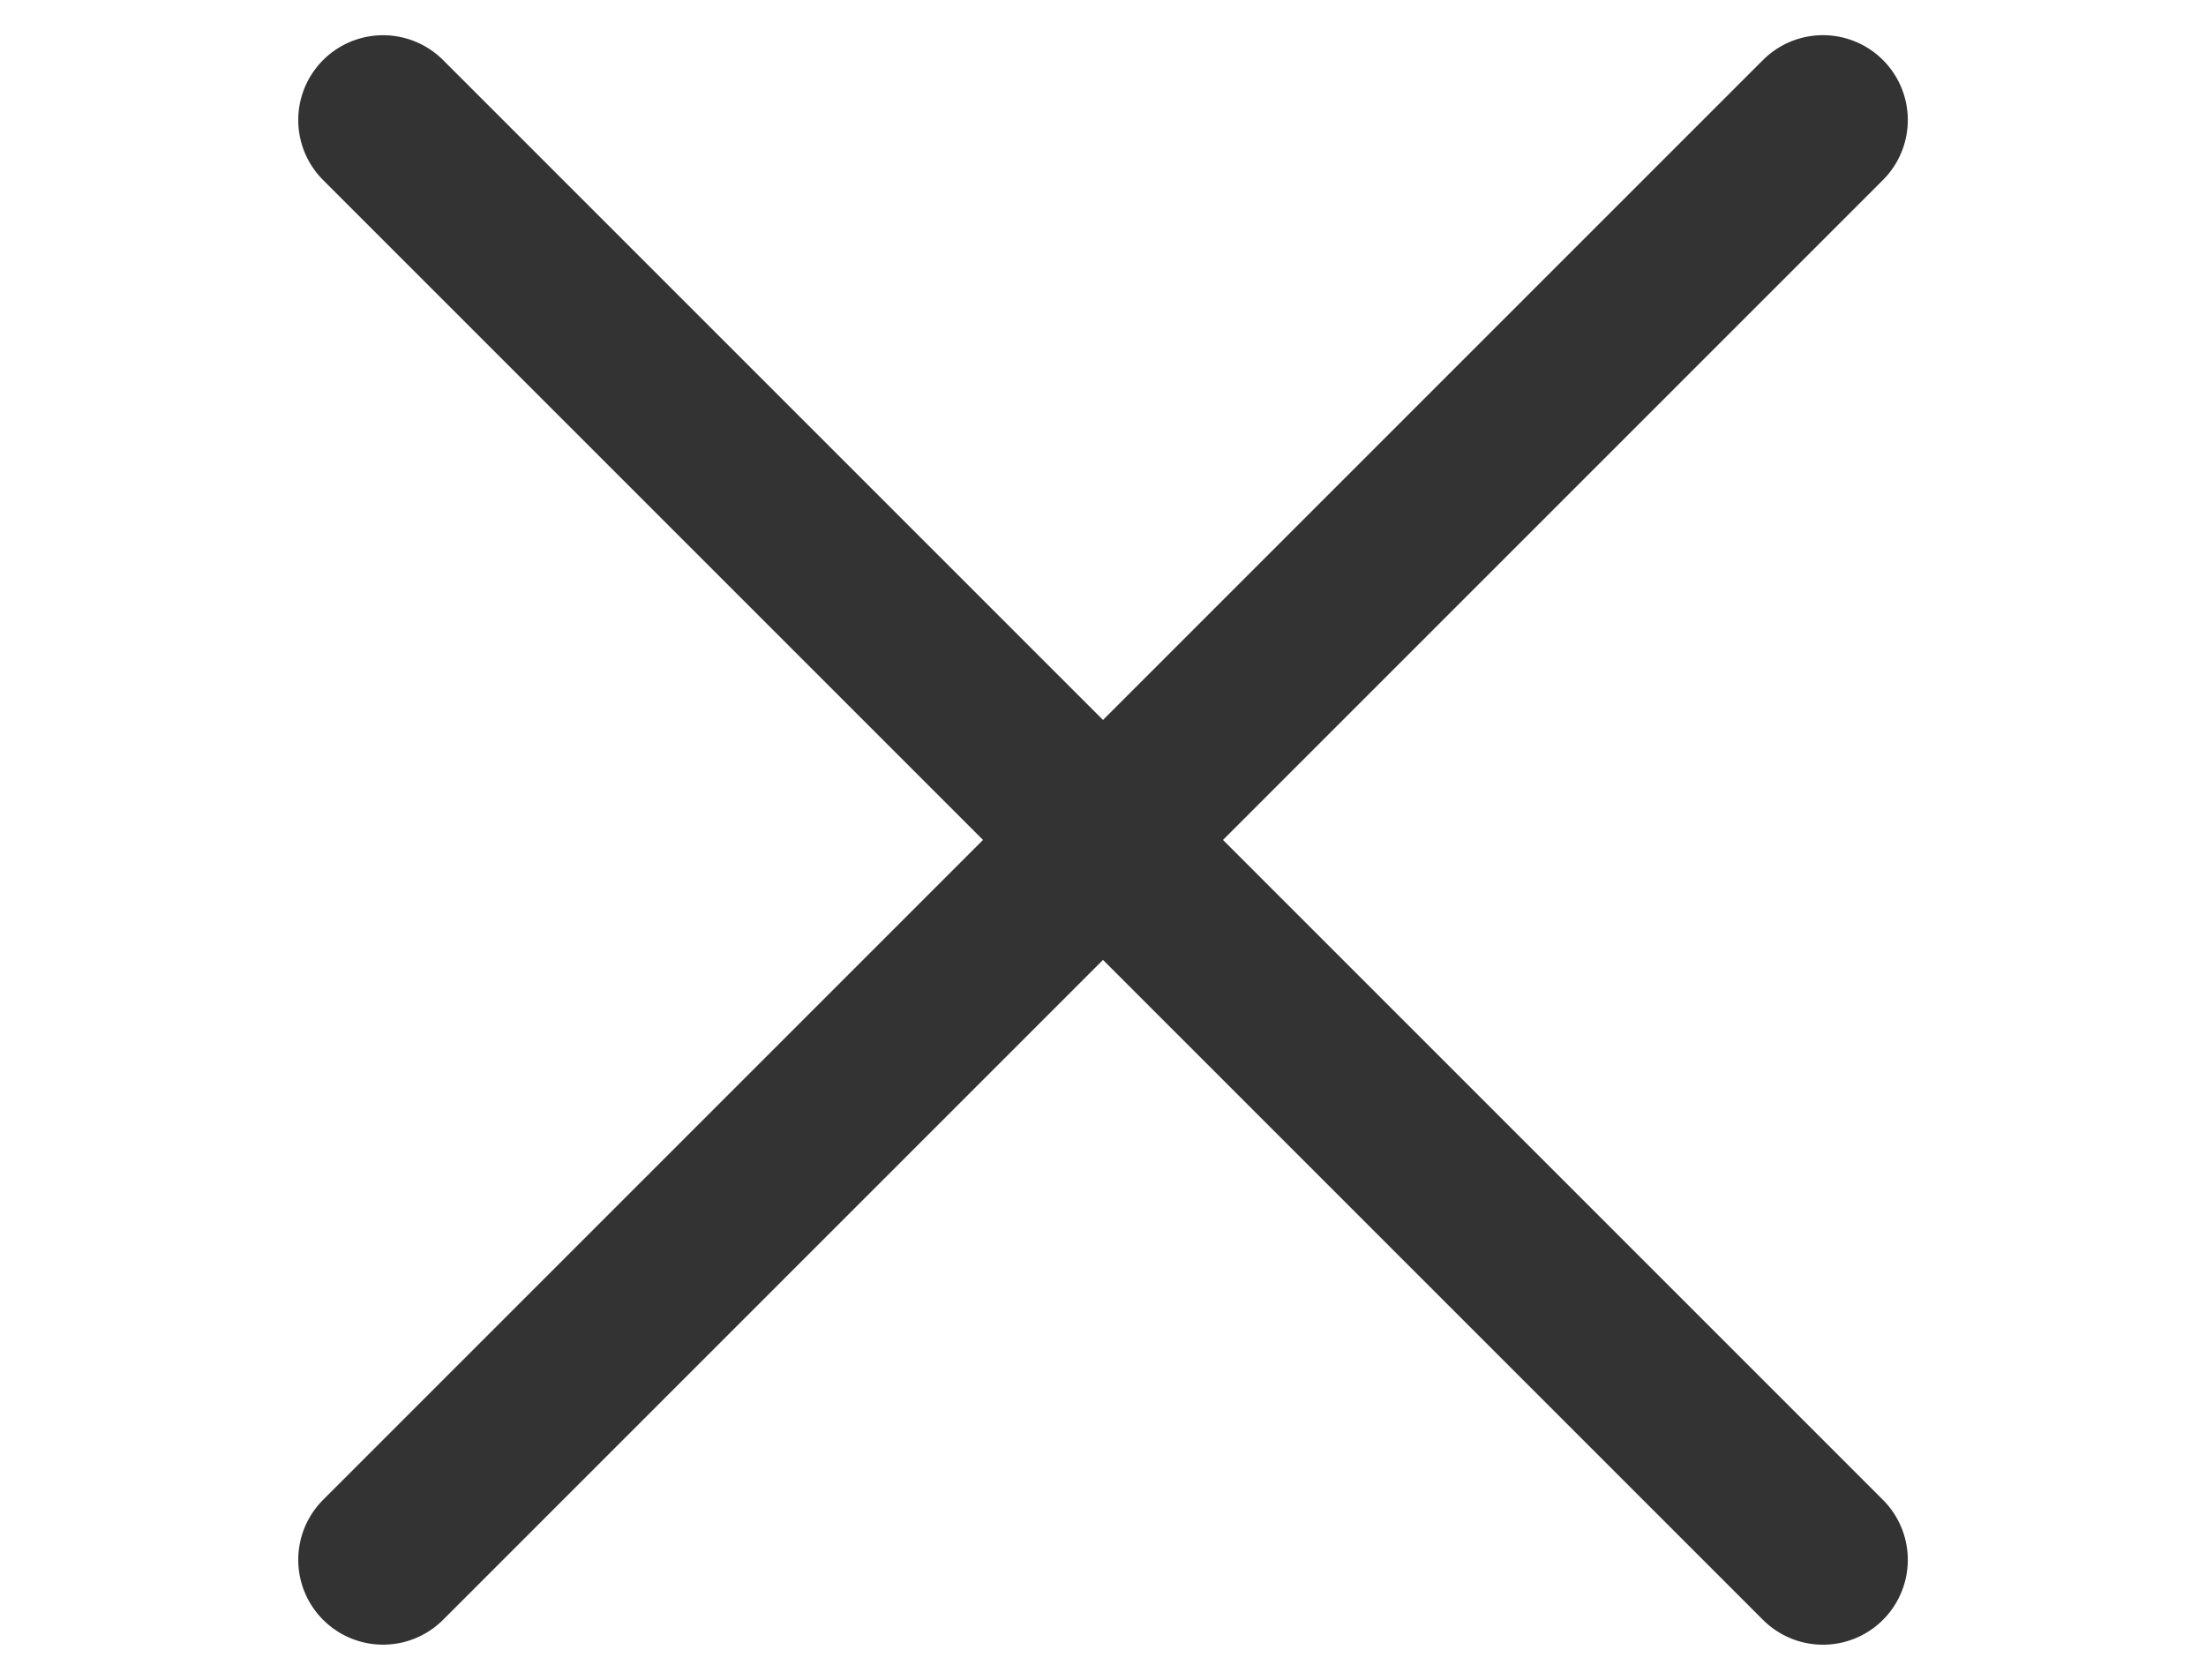 <svg xmlns="http://www.w3.org/2000/svg" width="26" height="19.799" viewBox="0 0 26 19.799">
  <g id="Group_18852" data-name="Group 18852" transform="translate(-1495 -110.1)">
    <line id="Line_3" data-name="Line 3" x2="24" transform="translate(1499.515 128.485) rotate(-45)" fill="none" stroke="#333" stroke-linecap="round" stroke-width="2"/>
    <line id="Line_75" data-name="Line 75" x2="24" transform="translate(1496 120)" fill="none" stroke="#333" stroke-linecap="round" stroke-width="2" opacity="0"/>
    <line id="Line_76" data-name="Line 76" x2="24" transform="translate(1499.515 111.515) rotate(45)" fill="none" stroke="#333" stroke-linecap="round" stroke-width="2"/>
  </g>
</svg>
